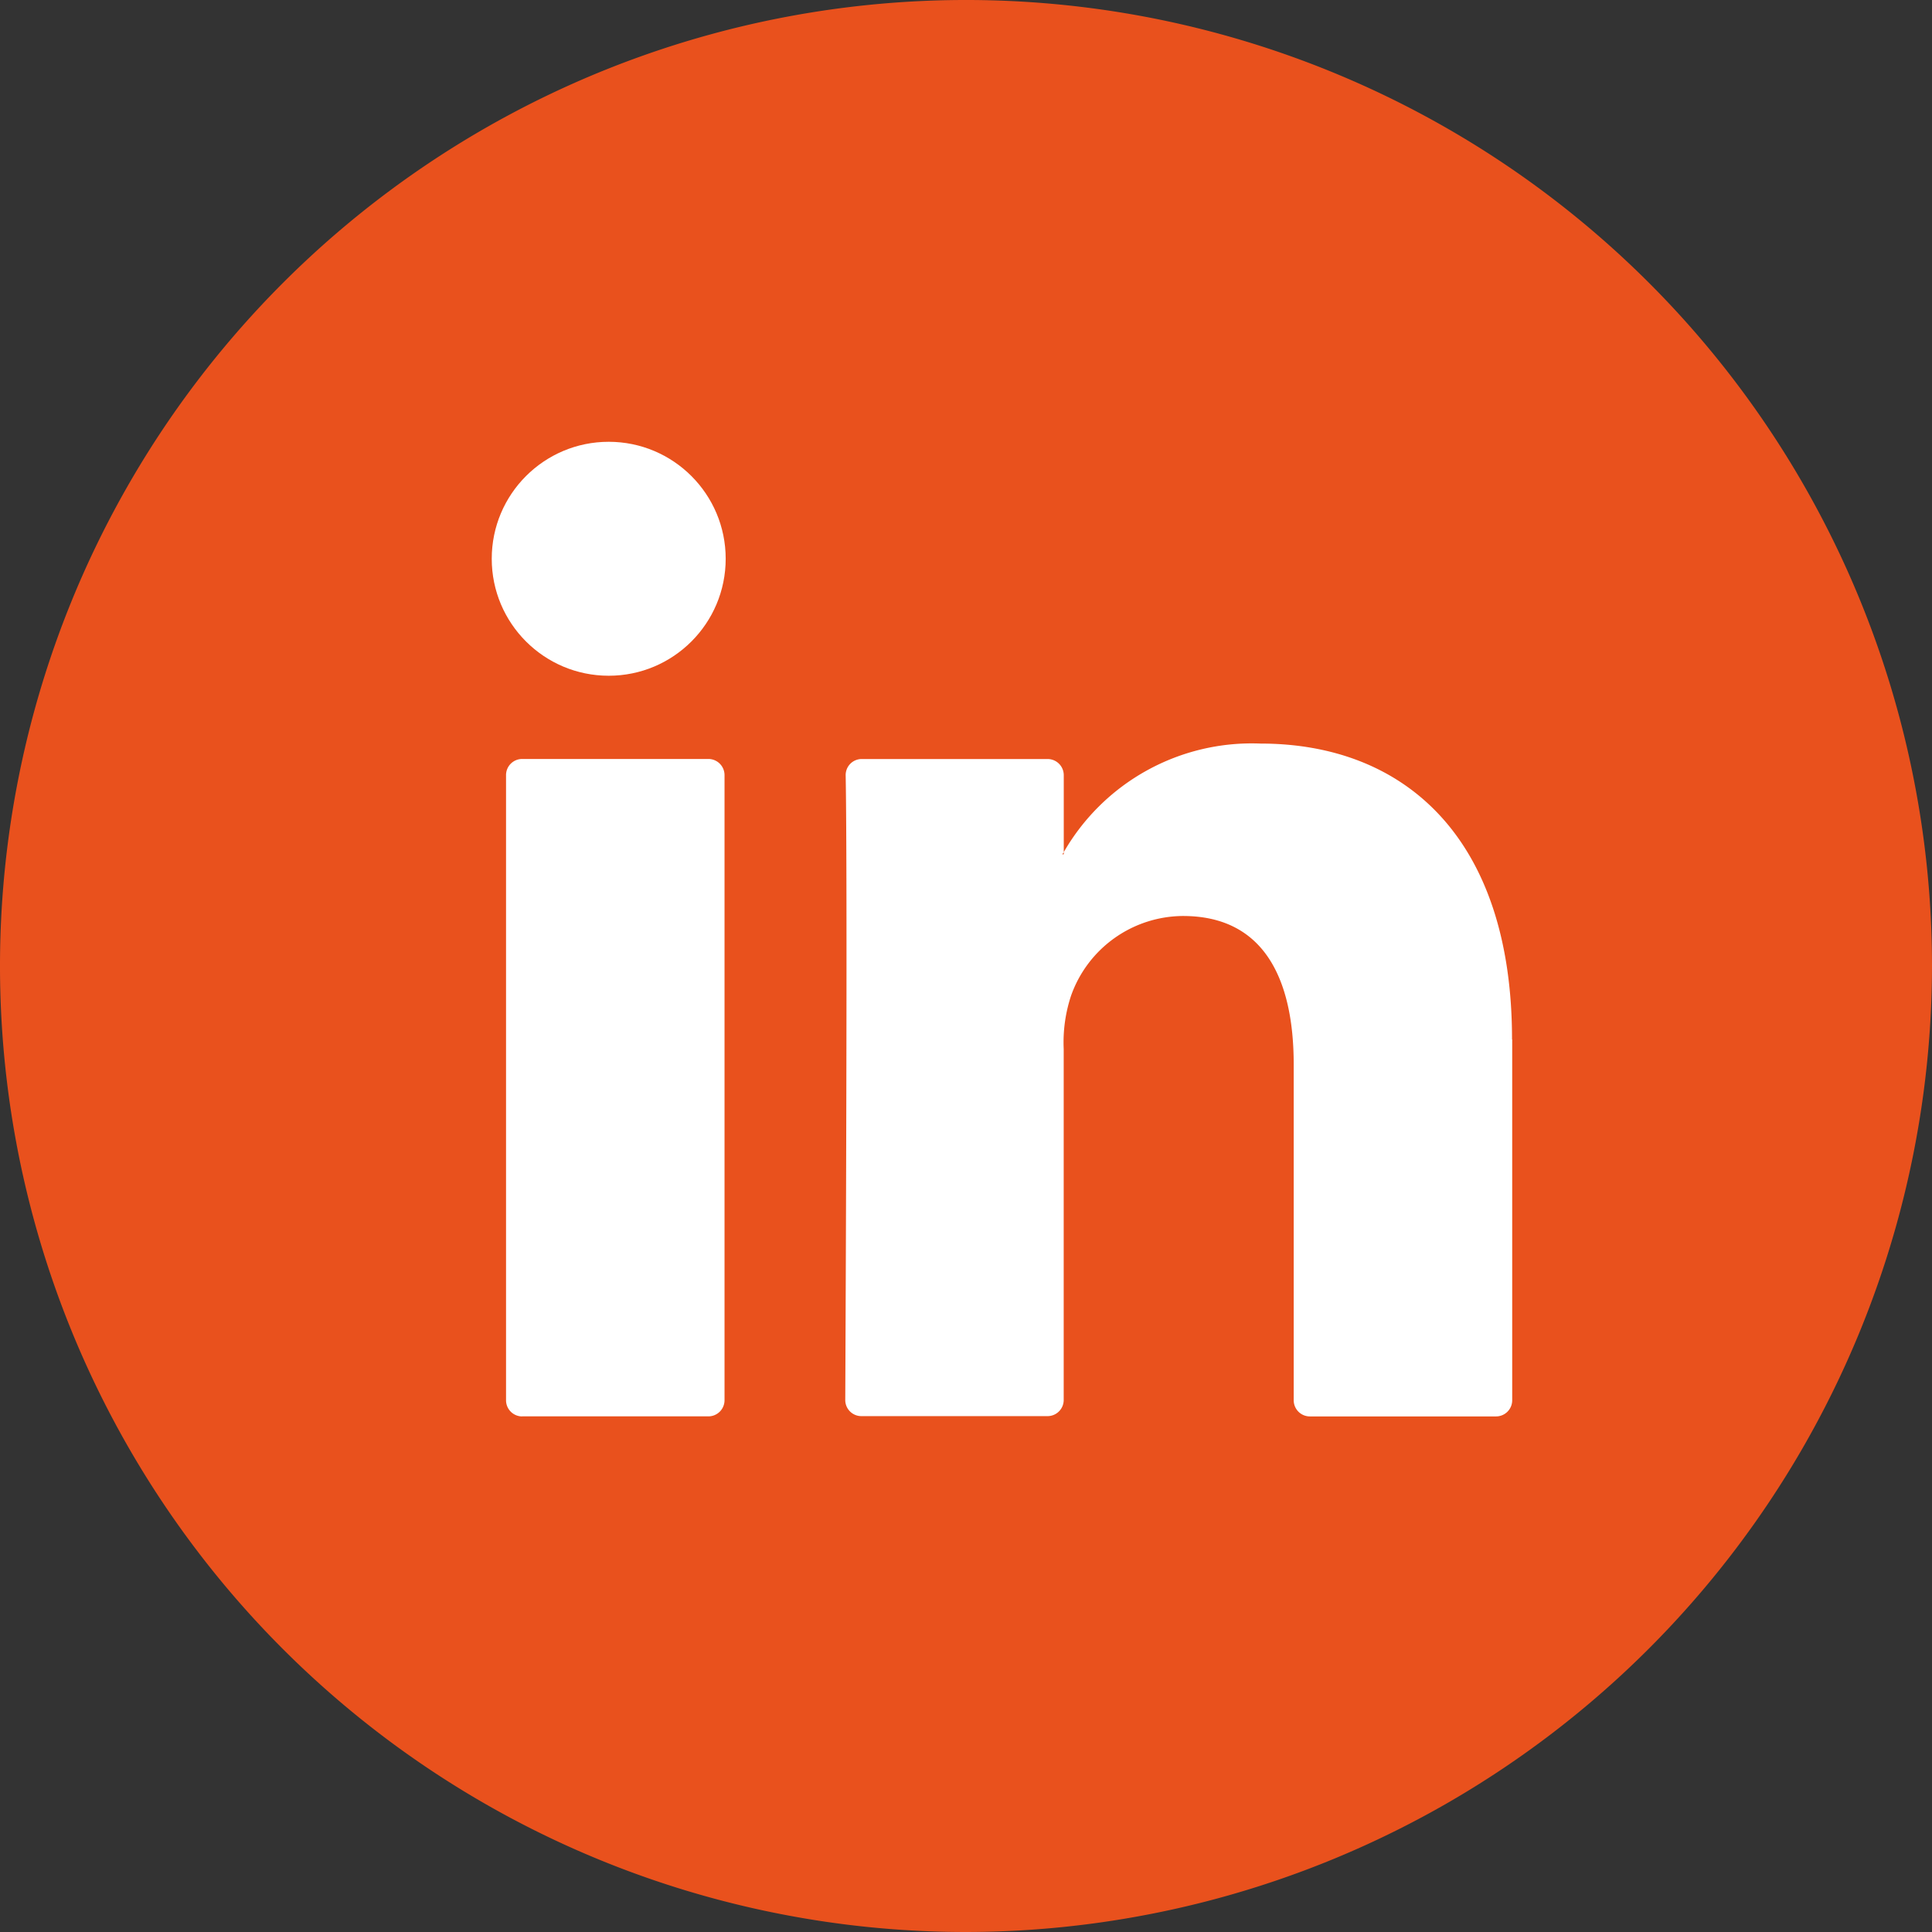 <svg height="33.38" viewBox="0 0 33.38 33.38" width="33.38" xmlns="http://www.w3.org/2000/svg"><rect x="0" y="0" width="33.38" height="33.38" fill="#333333" stroke="none"/><path d="m1083.656 234.474a16.69 16.69 0 1 1 16.69-16.691 16.709 16.709 0 0 1 -16.69 16.691z" fill="#e9511d" transform="translate(-1066.966 -201.094)"/><g fill="#fff"><path d="m1098.622 227.183v6.232a.279.279 0 0 1 -.279.279h-3.217a.279.279 0 0 1 -.279-.279v-5.8c0-1.525-.545-2.567-1.912-2.567a2.064 2.064 0 0 0 -1.936 1.38 2.572 2.572 0 0 0 -.126.92v6.062a.279.279 0 0 1 -.279.279h-3.216a.278.278 0 0 1 -.279-.279c.007-1.544.04-9.032.007-10.792a.277.277 0 0 1 .279-.282h3.21a.279.279 0 0 1 .279.279v1.33c-.007.013-.018.025-.025.037h.025v-.037a3.748 3.748 0 0 1 3.4-1.876c2.483 0 4.345 1.623 4.345 5.109zm-17.105 6.51h3.217a.279.279 0 0 0 .279-.279v-10.8a.279.279 0 0 0 -.279-.279h-3.217a.279.279 0 0 0 -.279.279v10.8a.279.279 0 0 0 .279.28z" transform="translate(-1072.495 -209.222)"/><ellipse cx="10.517" cy="9.654" rx="2.021" ry="2.021"/></g></svg>
